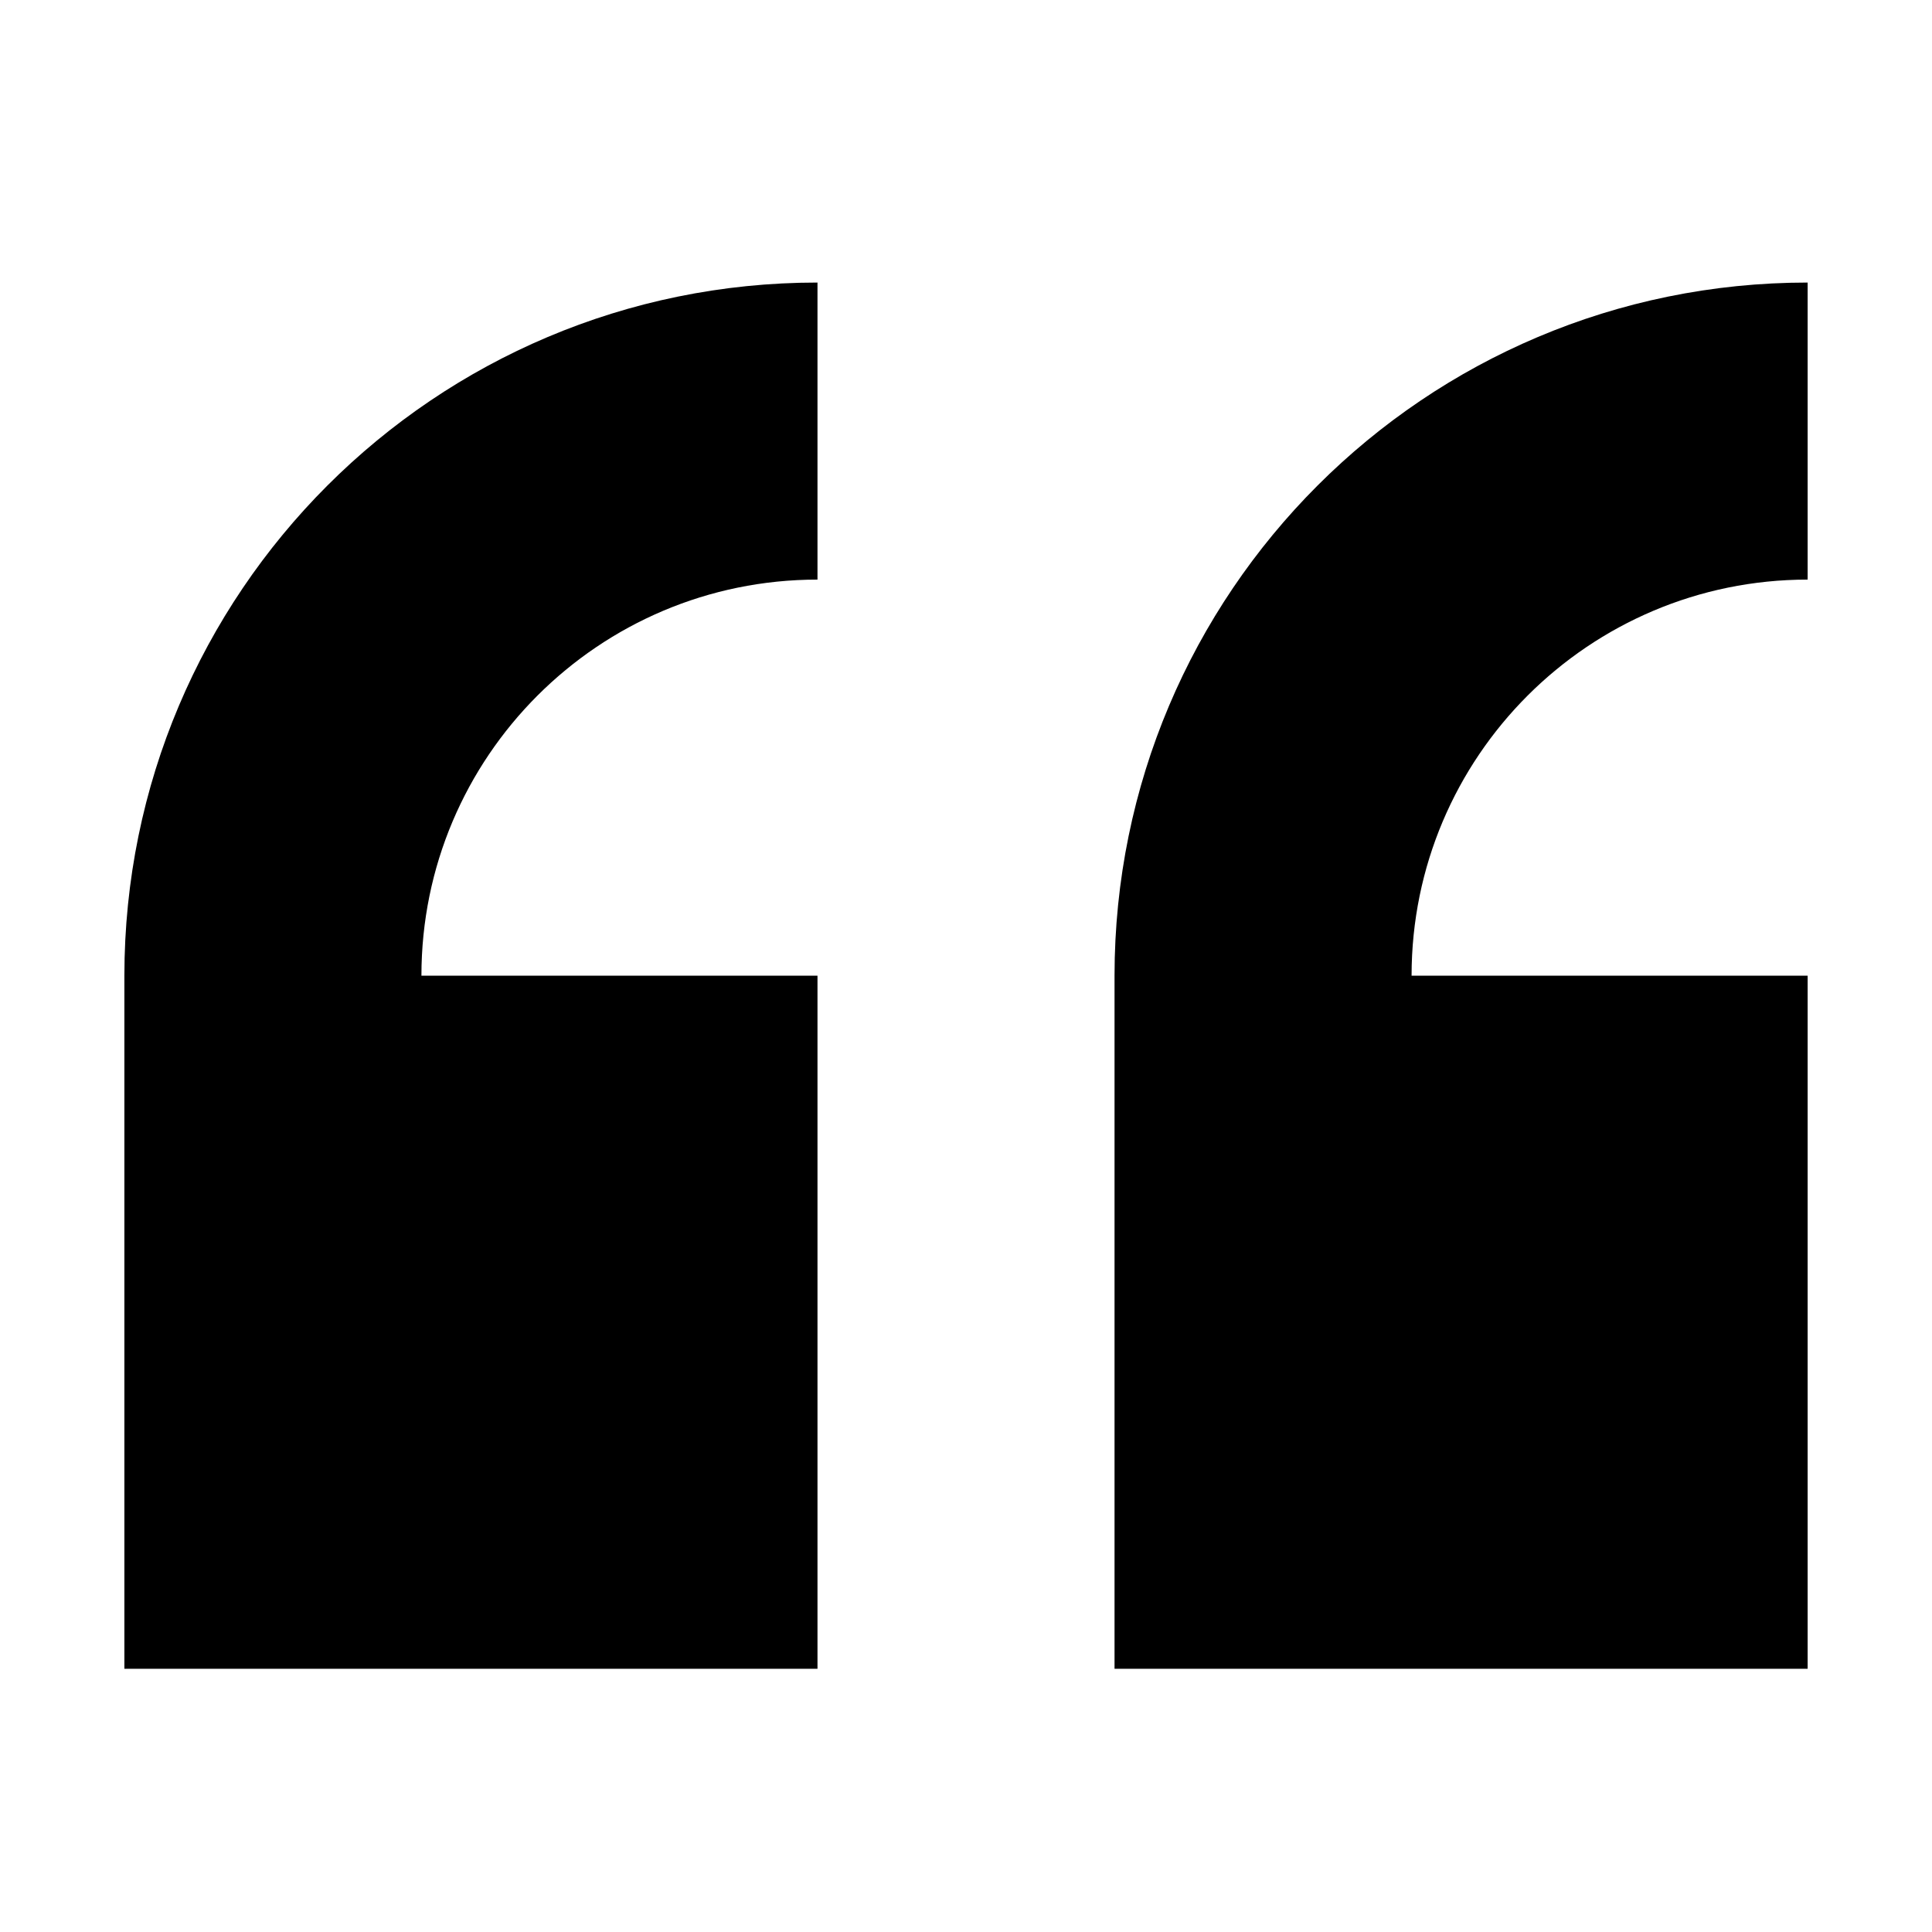 <?xml version="1.0" encoding="UTF-8"?>
<svg width="1200pt" height="1200pt" version="1.1" viewBox="0 0 1200 1200" xmlns="http://www.w3.org/2000/svg">
 <path d="m77.258 606v430.5h430.5v-430.5h-246c0-135.85 110.15-246 246-246v-184.5c-237.78 0-430.5 192.73-430.5 430.5zm1045.5-246v-184.5c-237.77 0-430.5 192.73-430.5 430.5v430.5h430.5v-430.5h-246c0-135.85 110.15-246 246-246z" fill-rule="evenodd"/>
</svg>
